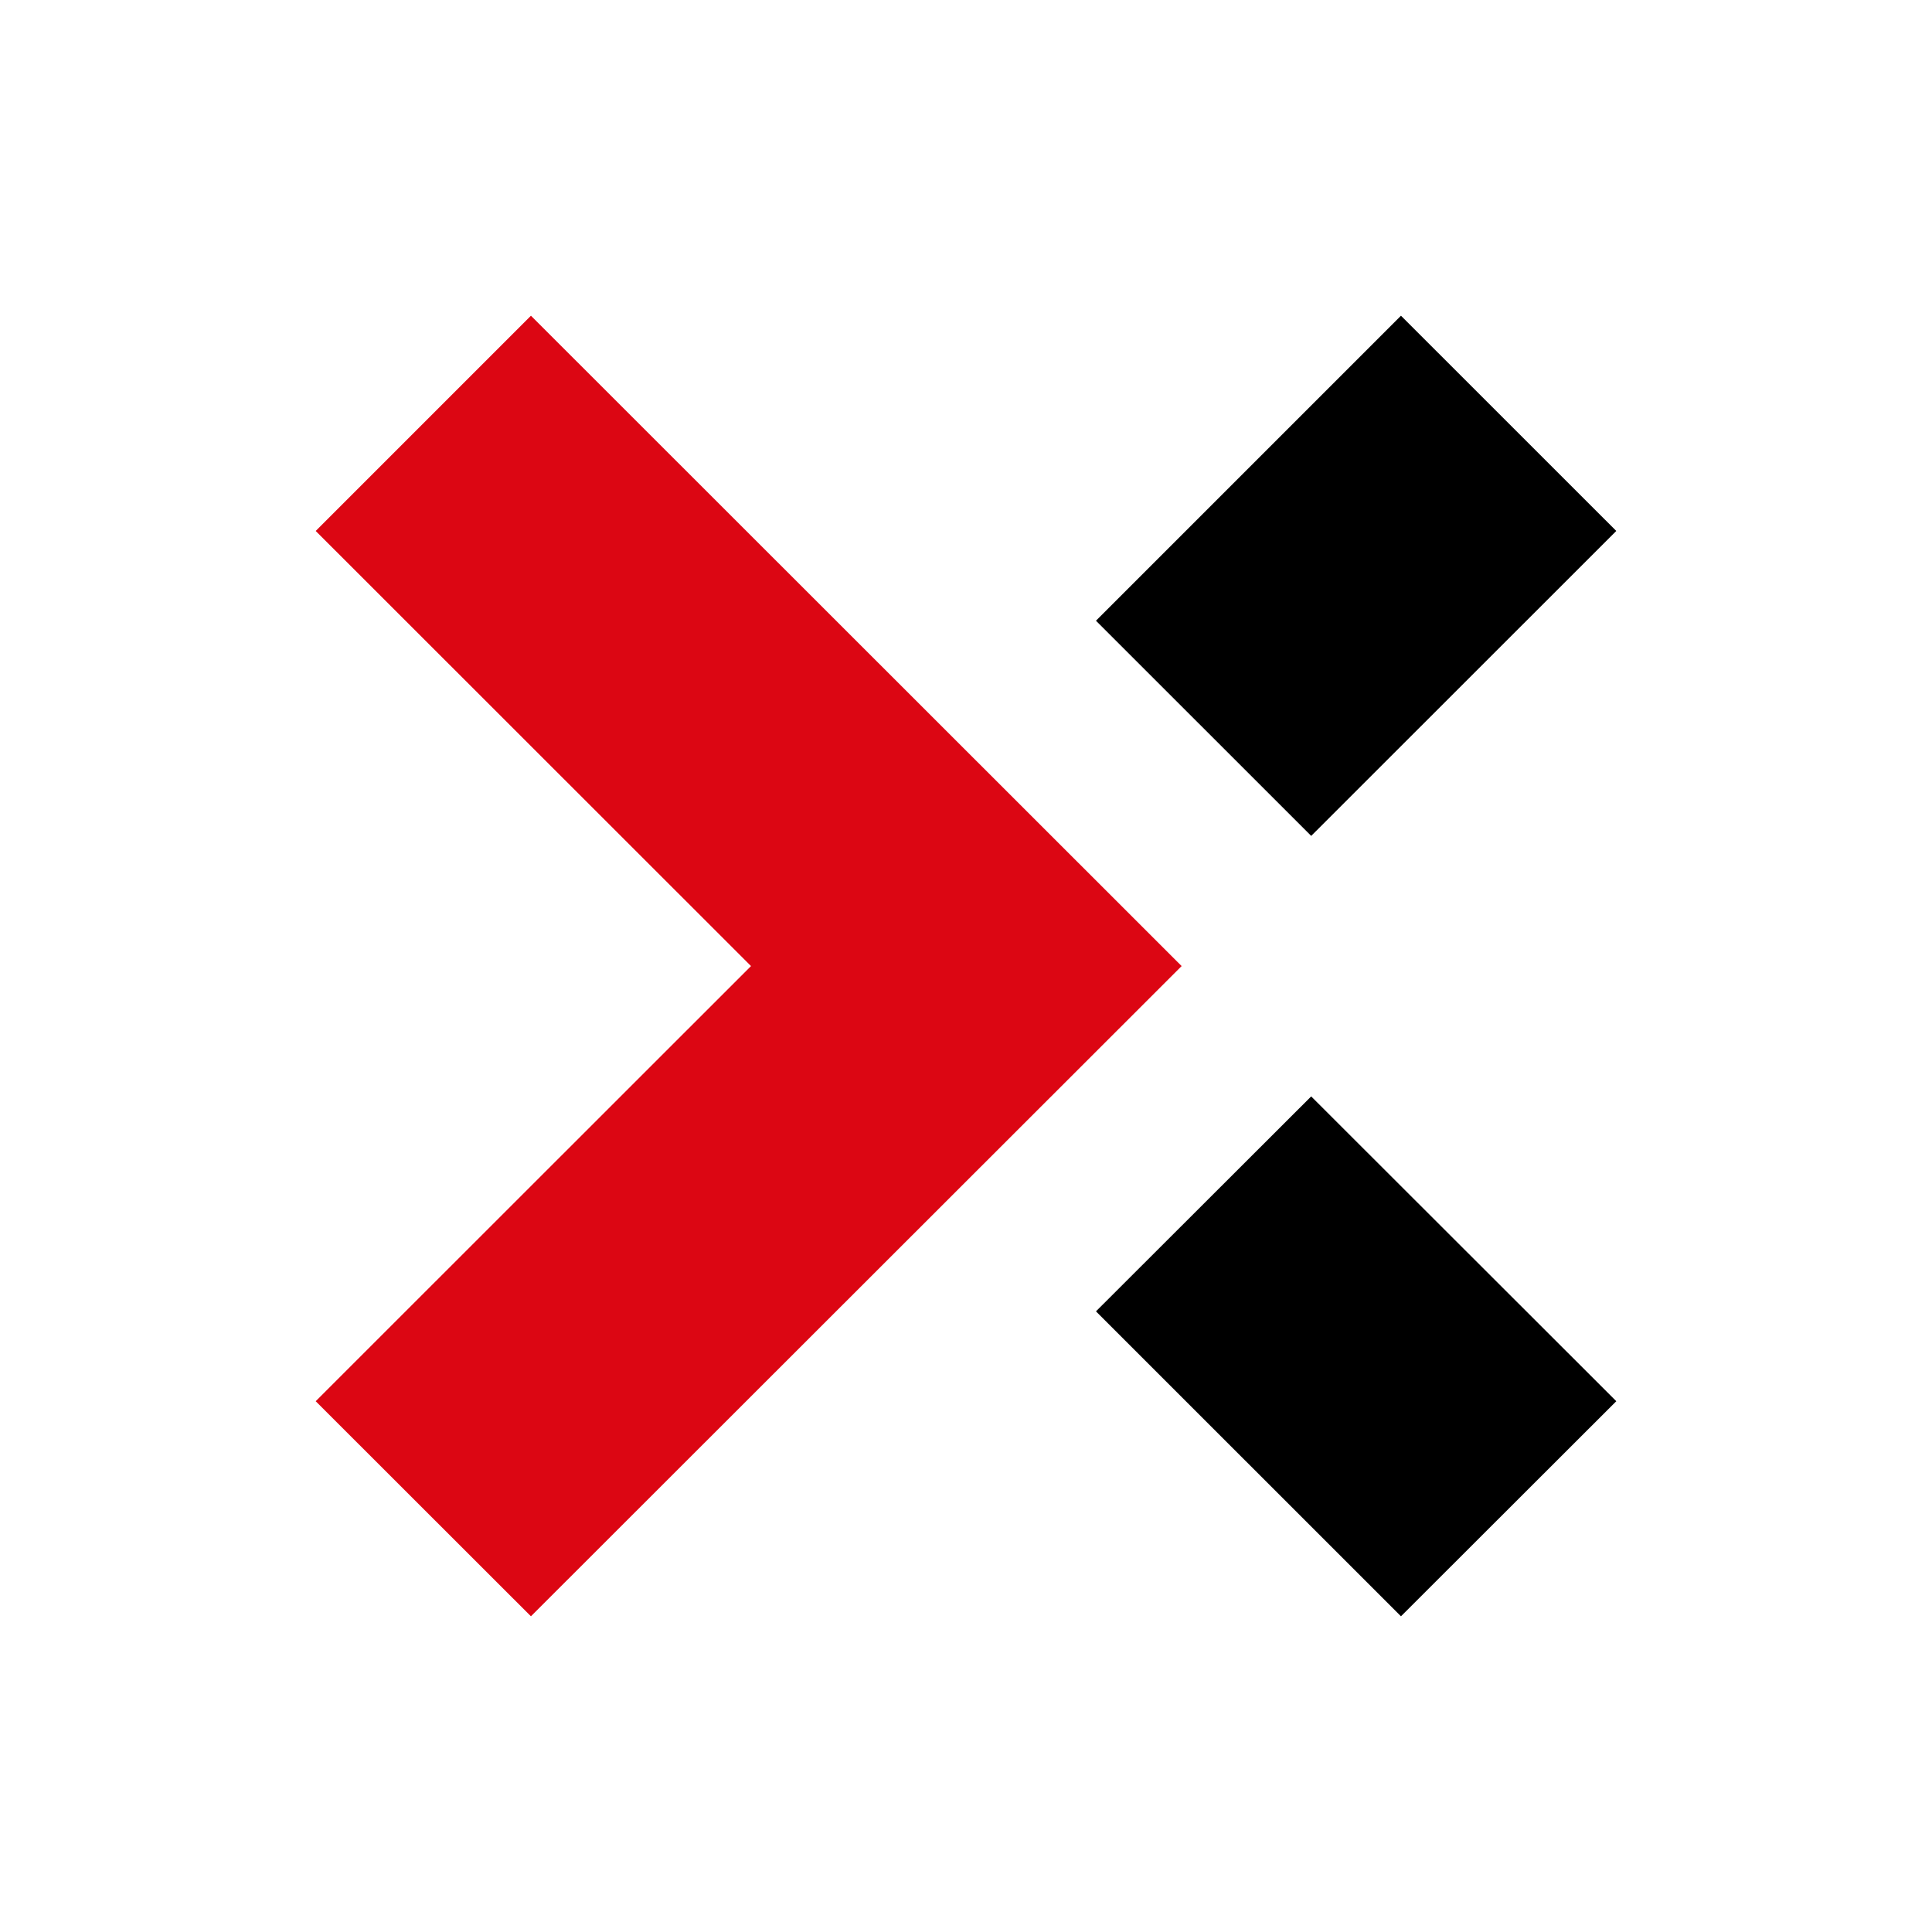 <?xml version="1.0" encoding="utf-8"?>
<!-- Generator: Adobe Illustrator 16.0.3, SVG Export Plug-In . SVG Version: 6.00 Build 0)  -->
<!DOCTYPE svg PUBLIC "-//W3C//DTD SVG 1.1//EN" "http://www.w3.org/Graphics/SVG/1.1/DTD/svg11.dtd">
<svg version="1.1" id="Layer_1" xmlns="http://www.w3.org/2000/svg" xmlns:xlink="http://www.w3.org/1999/xlink" x="0px" y="0px"
	 width="256px" height="256px" viewBox="0 0 256 256" enable-background="new 0 0 256 256" xml:space="preserve">
<polygon fill="#DC0613" points="70.351,214.167 41.832,185.667 99.513,128.01 41.832,70.355 70.351,41.833 156.573,128.01 "/>
<polygon points="185.636,214.167 145.221,173.761 173.739,145.28 214.168,185.667 "/>
<polygon points="173.741,110.76 145.221,82.25 185.636,41.834 214.166,70.355 "/>
</svg>
